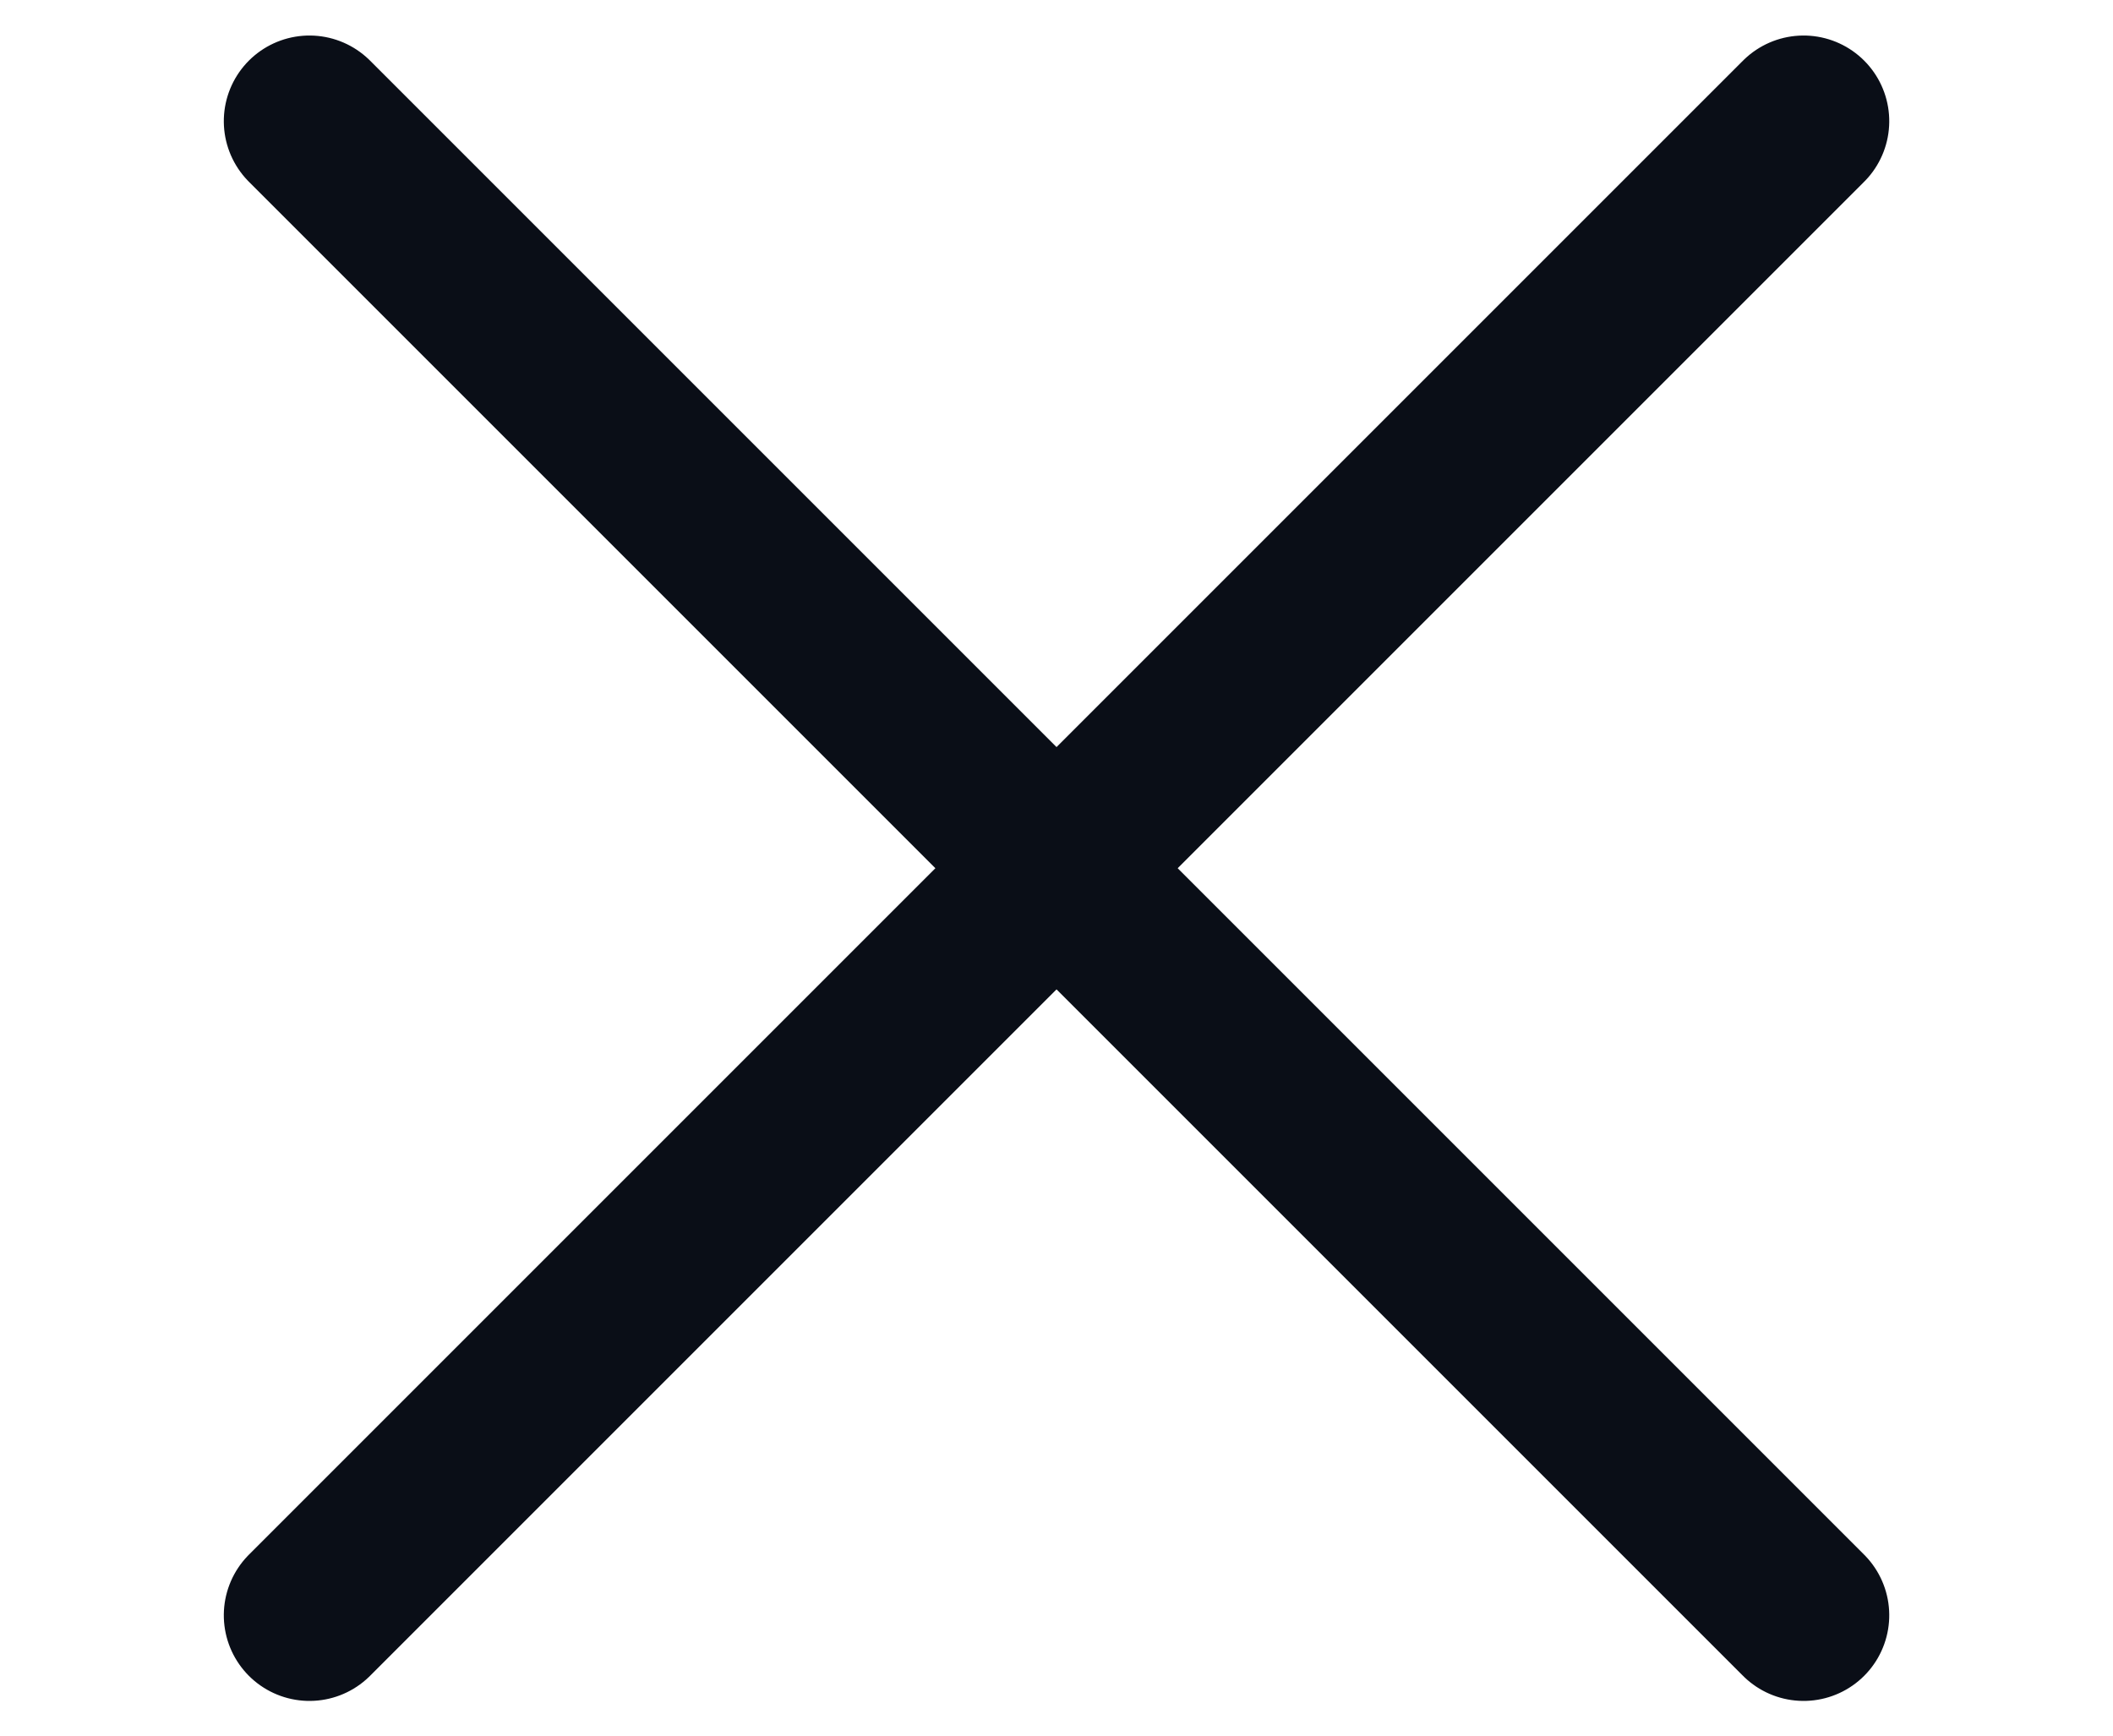 <svg xmlns="http://www.w3.org/2000/svg" width="37" height="30.406" viewBox="0 0 37 30.406">
  <g id="Menu_Bars" transform="translate(-340.5 -24.797)">
    <line id="Linie_7" data-name="Linie 7" x2="37" transform="translate(340.5 33)" fill="none"/>
    <line id="Linie_8" data-name="Linie 8" x2="37" transform="translate(345.919 26.919) rotate(45)" fill="none" stroke="#0a0e17" stroke-linecap="round" stroke-width="3"/>
    <line id="Linie_9" data-name="Linie 9" x2="37" transform="translate(345.919 53.082) rotate(-45)" fill="none" stroke="#0a0e17" stroke-linecap="round" stroke-width="3"/>
  </g>
</svg>
